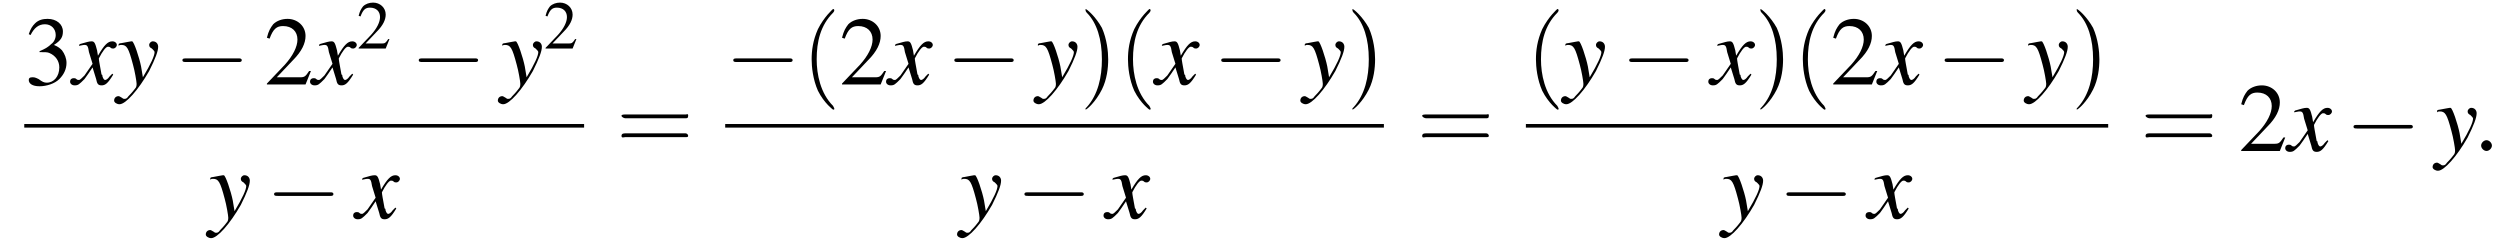 <?xml version='1.0' encoding='UTF-8'?>
<!---10.4-->
<svg version='1.1' xmlns='http://www.w3.org/2000/svg' xmlns:xlink='http://www.w3.org/1999/xlink' width='278.2pt' height='27.3pt' viewBox='97.5 80.6 278.2 27.3'>
<defs>
<path id='g7-58' d='M2.1-.6C2.1-.9 1.8-1.2 1.5-1.2S.9-.9 .9-.6S1.2 0 1.5 0S2.1-.3 2.1-.6Z'/>
<use id='g11-50' xlink:href='#g3-50' transform='scale(.7)'/>
<path id='g8-120' d='M4.4-1.2C4.3-1.1 4.2-1 4.1-.9C3.9-.6 3.7-.5 3.6-.5C3.5-.5 3.4-.6 3.3-.9C3.3-1 3.3-1.1 3.2-1.1C3-2.2 2.9-2.7 2.9-2.9C3.3-3.7 3.7-4.2 3.9-4.2C4-4.2 4.1-4.2 4.2-4.1C4.3-4 4.4-4 4.5-4C4.7-4 4.9-4.2 4.9-4.4S4.7-4.8 4.4-4.8C3.9-4.8 3.5-4.4 2.8-3.2L2.7-3.8C2.5-4.6 2.4-4.8 2.1-4.8C1.8-4.8 1.5-4.7 .8-4.5L.7-4.4L.7-4.3C1.2-4.4 1.2-4.4 1.3-4.4C1.6-4.4 1.7-4.3 1.8-3.6L2.2-2.3L1.3-1C1-.7 .8-.5 .7-.5C.6-.5 .5-.5 .4-.6C.3-.7 .2-.7 .1-.7C-.1-.7-.3-.6-.3-.3C-.3-.1-.1 .1 .2 .1C.6 .1 .7 0 1.3-.6C1.6-1 1.8-1.3 2.2-1.9L2.6-.6C2.7-.1 2.8 .1 3.2 .1C3.6 .1 3.9-.1 4.5-1.1L4.4-1.2Z'/>
<path id='g8-121' d='M.2-4.3C.3-4.4 .4-4.4 .5-4.4C1.1-4.4 1.3-4.1 1.8-2.2C2-1.5 2.2-.3 2.2-.1C2.2 .1 2.2 .3 2 .5C1.7 .9 1.4 1.2 1.3 1.3C1.1 1.6 1 1.6 .8 1.6C.8 1.6 .7 1.6 .6 1.5C.4 1.4 .3 1.3 .2 1.3C-.1 1.3-.3 1.5-.3 1.8C-.3 2 0 2.2 .3 2.2C1 2.2 2.4 .6 3.6-1.5C4.3-2.9 4.6-3.7 4.6-4.2C4.6-4.5 4.4-4.8 4-4.8C3.8-4.8 3.6-4.6 3.6-4.4C3.6-4.2 3.7-4.1 3.9-4C4.1-3.8 4.2-3.7 4.2-3.6C4.2-3.2 3.8-2.3 2.9-.8L2.7-2C2.5-3 1.9-4.8 1.7-4.8H1.7C1.7-4.8 1.6-4.8 1.6-4.8C1.5-4.8 1.1-4.7 .5-4.6C.5-4.6 .3-4.6 .2-4.5V-4.3Z'/>
<use id='g15-50' xlink:href='#g3-50'/>
<use id='g15-51' xlink:href='#g3-51'/>
<use id='g16-40' xlink:href='#g12-40' transform='scale(1.4)'/>
<use id='g16-41' xlink:href='#g12-41' transform='scale(1.4)'/>
<use id='g16-61' xlink:href='#g12-61' transform='scale(1.4)'/>
<path id='g3-50' d='M5.2-1.5L5-1.5C4.6-.9 4.5-.8 4-.8H1.4L3.2-2.7C4.2-3.7 4.6-4.6 4.6-5.4C4.6-6.5 3.7-7.3 2.6-7.3C2-7.3 1.4-7.1 1-6.7C.7-6.3 .5-6 .3-5.2L.6-5.1C1-6.2 1.4-6.5 2.1-6.5C3.1-6.5 3.7-5.9 3.7-5C3.7-4.2 3.2-3.2 2.3-2.2L.3-.1V0H4.6L5.2-1.5Z'/>
<path id='g3-51' d='M1.7-3.6C2.3-3.6 2.6-3.6 2.8-3.5C3.5-3.2 3.9-2.6 3.9-1.9C3.9-.9 3.3-.2 2.5-.2C2.2-.2 2-.3 1.6-.6C1.2-.8 1.1-.8 .9-.8C.6-.8 .5-.7 .5-.5C.5-.1 .9 .2 1.7 .2C2.5 .2 3.4-.1 3.9-.6S4.7-1.7 4.7-2.4C4.7-2.9 4.5-3.4 4.2-3.8C4-4 3.8-4.2 3.3-4.4C4.1-4.9 4.3-5.3 4.3-5.9C4.3-6.7 3.6-7.3 2.6-7.3C2.1-7.3 1.6-7.2 1.2-6.8C.9-6.5 .7-6.2 .5-5.6L.7-5.5C1.1-6.3 1.6-6.7 2.3-6.7C3-6.7 3.5-6.2 3.5-5.5C3.5-5.1 3.3-4.7 3-4.5C2.7-4.2 2.4-4 1.7-3.7V-3.6Z'/>
<path id='g12-40' d='M2.6 1.9C2.6 1.9 2.6 1.9 2.5 1.7C1.5 .7 1.2-.8 1.2-2C1.2-3.4 1.5-4.7 2.5-5.7C2.6-5.8 2.6-5.9 2.6-5.9C2.6-5.9 2.6-6 2.5-6C2.5-6 1.8-5.4 1.3-4.4C.9-3.5 .8-2.7 .8-2C.8-1.4 .9-.4 1.3 .5C1.8 1.5 2.5 2 2.5 2C2.6 2 2.6 2 2.6 1.9Z'/>
<path id='g12-41' d='M2.3-2C2.3-2.6 2.2-3.6 1.8-4.5C1.3-5.4 .6-6 .5-6C.5-6 .5-5.9 .5-5.9C.5-5.9 .5-5.8 .6-5.7C1.4-4.9 1.8-3.6 1.8-2C1.8-.6 1.5 .8 .6 1.8C.5 1.9 .5 1.9 .5 1.9C.5 2 .5 2 .5 2C.6 2 1.3 1.4 1.8 .4C2.2-.4 2.3-1.3 2.3-2Z'/>
<path id='g12-61' d='M5.5-2.6C5.6-2.6 5.7-2.6 5.7-2.8S5.6-2.9 5.5-2.9H.7C.6-2.9 .4-2.9 .4-2.8S.6-2.6 .7-2.6H5.5ZM5.5-1.1C5.6-1.1 5.7-1.1 5.7-1.2S5.6-1.4 5.5-1.4H.7C.6-1.4 .4-1.4 .4-1.2S.6-1.1 .7-1.1H5.5Z'/>
<path id='g1-0' d='M7.2-2.5C7.3-2.5 7.5-2.5 7.5-2.7S7.3-2.9 7.2-2.9H1.3C1.1-2.9 .9-2.9 .9-2.7S1.1-2.5 1.3-2.5H7.2Z'/>
</defs>
<g id='page1'>

<use x='100.2' y='90' xlink:href='#g15-51'/>
<use x='105.6' y='90' xlink:href='#g8-120'/>
<use x='110.5' y='90' xlink:href='#g8-121'/>
<use x='116.9' y='90' xlink:href='#g1-0'/>
<use x='126.9' y='90' xlink:href='#g15-50'/>
<use x='132.3' y='90' xlink:href='#g8-120'/>
<use x='137.2' y='86' xlink:href='#g11-50'/>
<use x='143.2' y='90' xlink:href='#g1-0'/>
<use x='153.2' y='90' xlink:href='#g8-121'/>
<use x='158' y='86' xlink:href='#g11-50'/>
<rect x='100.2' y='94.4' height='.4' width='62.3'/>
<use x='120.7' y='104.9' xlink:href='#g8-121'/>
<use x='127.1' y='104.9' xlink:href='#g1-0'/>
<use x='137.1' y='104.9' xlink:href='#g8-120'/>
<use x='166.1' y='97.4' xlink:href='#g16-61'/>
<use x='178.2' y='90' xlink:href='#g1-0'/>
<use x='186.7' y='90' xlink:href='#g16-40'/>
<use x='190.9' y='90' xlink:href='#g15-50'/>
<use x='196.4' y='90' xlink:href='#g8-120'/>
<use x='202.8' y='90' xlink:href='#g1-0'/>
<use x='212.8' y='90' xlink:href='#g8-121'/>
<use x='217.6' y='90' xlink:href='#g16-41'/>
<use x='221.9' y='90' xlink:href='#g16-40'/>
<use x='226.1' y='90' xlink:href='#g8-120'/>
<use x='232.5' y='90' xlink:href='#g1-0'/>
<use x='242.5' y='90' xlink:href='#g8-121'/>
<use x='247.3' y='90' xlink:href='#g16-41'/>
<rect x='178.2' y='94.4' height='.4' width='73.3'/>
<use x='204.3' y='104.9' xlink:href='#g8-121'/>
<use x='210.6' y='104.9' xlink:href='#g1-0'/>
<use x='220.6' y='104.9' xlink:href='#g8-120'/>
<use x='255.2' y='97.4' xlink:href='#g16-61'/>
<use x='267.3' y='90' xlink:href='#g16-40'/>
<use x='271.5' y='90' xlink:href='#g8-121'/>
<use x='277.9' y='90' xlink:href='#g1-0'/>
<use x='287.9' y='90' xlink:href='#g8-120'/>
<use x='292.7' y='90' xlink:href='#g16-41'/>
<use x='297' y='90' xlink:href='#g16-40'/>
<use x='301.2' y='90' xlink:href='#g15-50'/>
<use x='306.6' y='90' xlink:href='#g8-120'/>
<use x='313' y='90' xlink:href='#g1-0'/>
<use x='323' y='90' xlink:href='#g8-121'/>
<use x='327.9' y='90' xlink:href='#g16-41'/>
<rect x='267.3' y='94.4' height='.4' width='64.8'/>
<use x='289.1' y='104.9' xlink:href='#g8-121'/>
<use x='295.4' y='104.9' xlink:href='#g1-0'/>
<use x='305.4' y='104.9' xlink:href='#g8-120'/>
<use x='335.7' y='97.4' xlink:href='#g16-61'/>
<use x='346.6' y='97.4' xlink:href='#g15-50'/>
<use x='352.1' y='97.4' xlink:href='#g8-120'/>
<use x='358.5' y='97.4' xlink:href='#g1-0'/>
<use x='368.5' y='97.4' xlink:href='#g8-121'/>
<use x='372.7' y='97.4' xlink:href='#g7-58'/>
</g>
</svg>